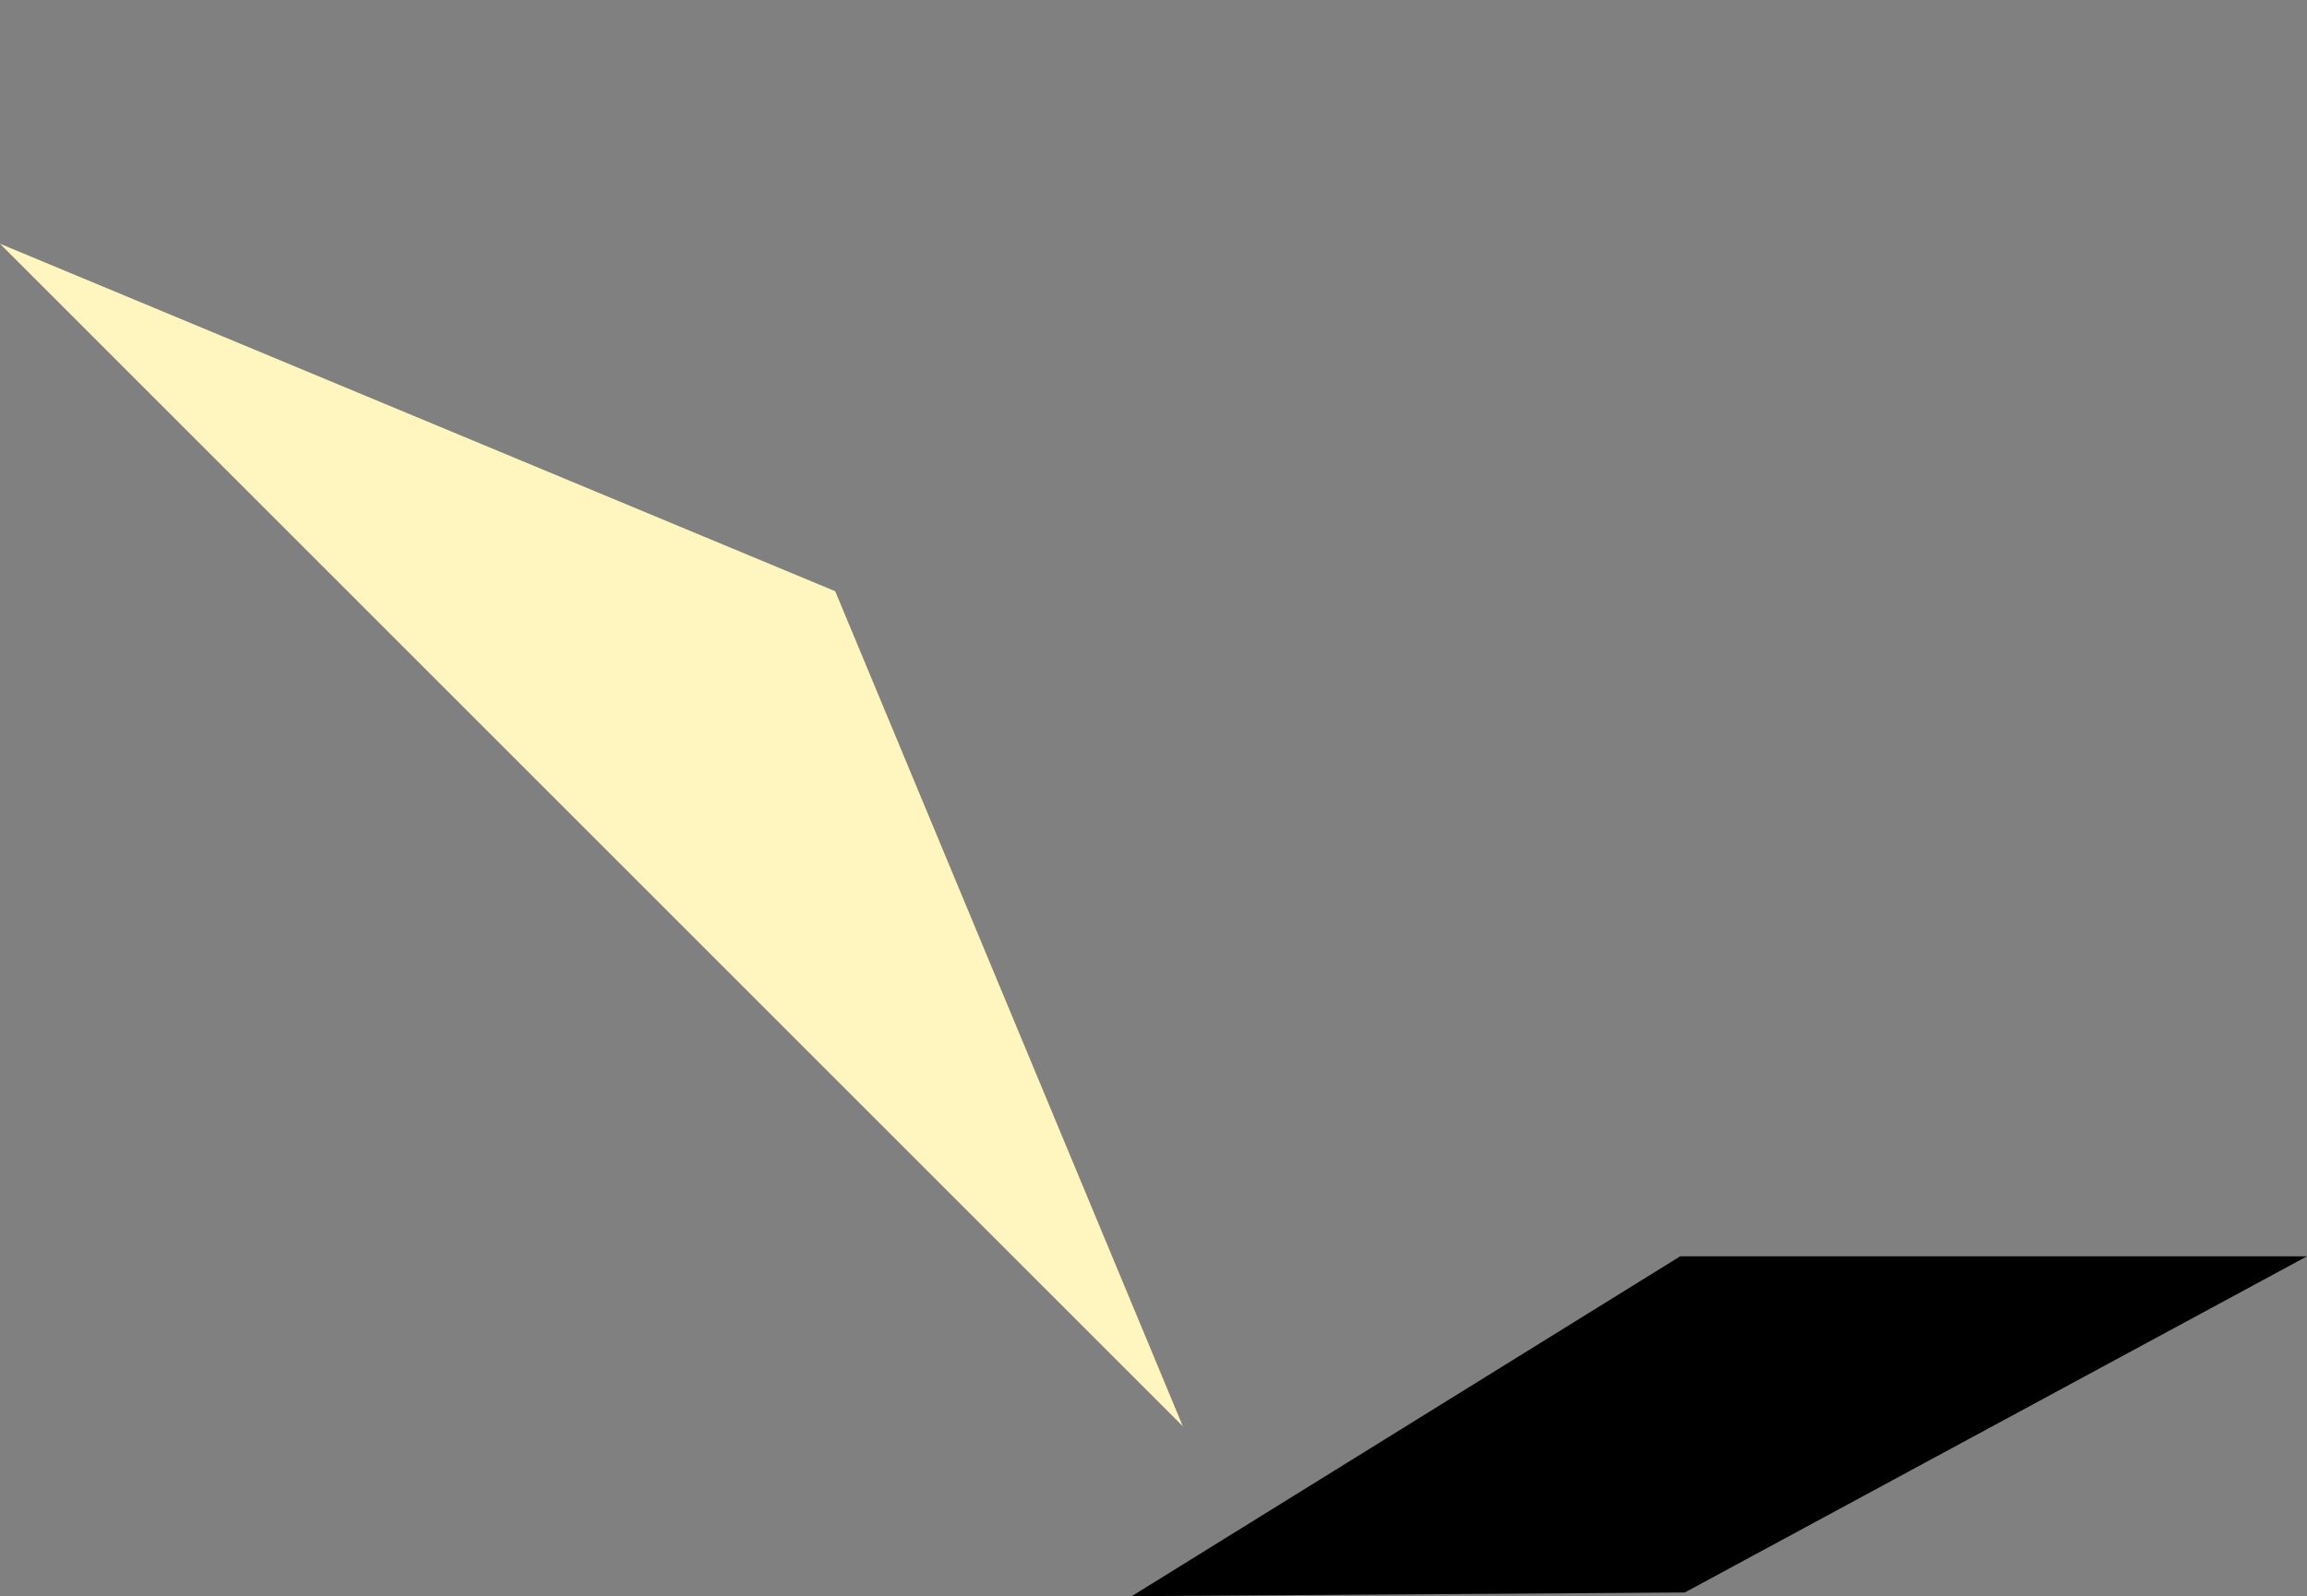 <svg id="K_object_3" data-name="K object 3" xmlns="http://www.w3.org/2000/svg" width="113.954" height="78.864" viewBox="0 0 113.954 78.864">
  <rect x="0" y="0" width="113.954" height="78.864" fill="#808080" stroke="none"/>
  <path id="多角形_51" data-name="多角形 51" d="M41.312,0,82.624,17.032H0Z" transform="translate(12.044) rotate(45)" fill="#fff6bf" opacity="0.995"/>
  <path id="パス_16" data-name="パス 16" d="M-47.083-.183h30.96L-46.858,16.428l-27.316.181Z" transform="translate(130.077 62.255)"/>
</svg>
